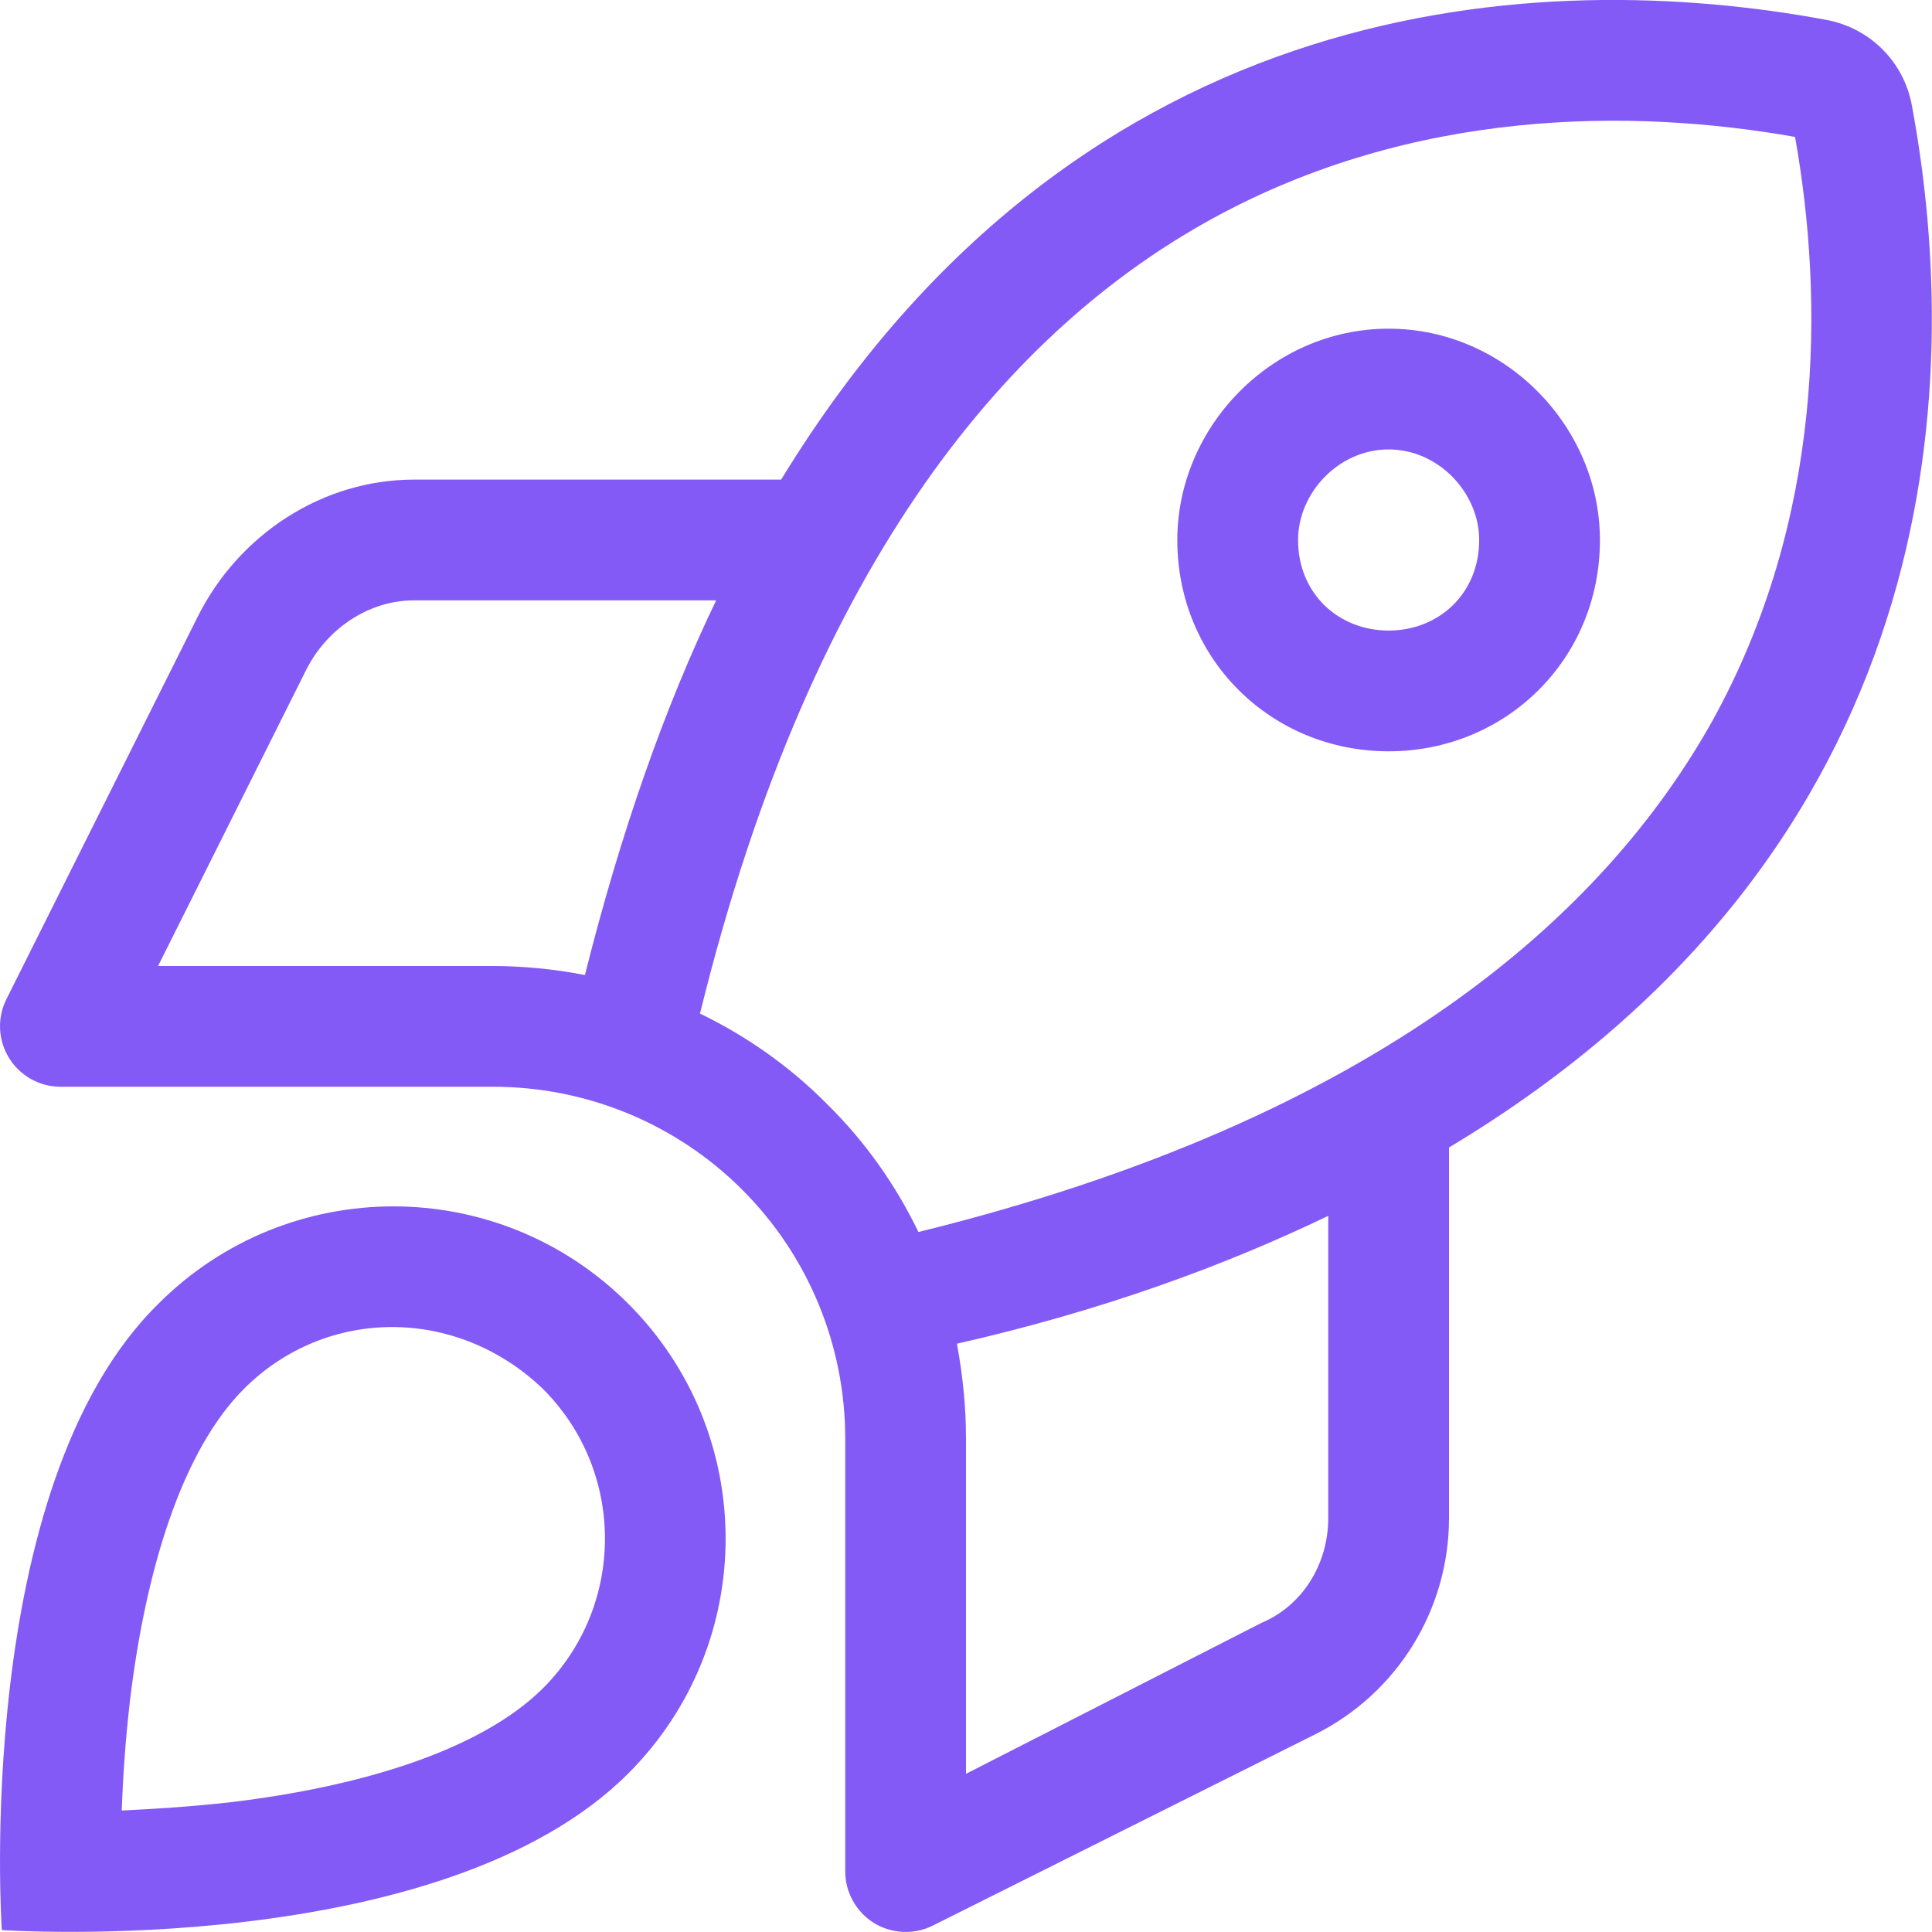<svg width="16" height="16" viewBox="0 0 16 16" fill="none" xmlns="http://www.w3.org/2000/svg">
<path d="M13.25 4.472C13.25 5.465 12.466 6.222 11.5 6.222C10.534 6.222 9.75 5.465 9.75 4.472C9.75 3.534 10.534 2.722 11.5 2.722C12.466 2.722 13.25 3.534 13.25 4.472ZM11.5 5.222C11.916 5.222 12.25 4.915 12.25 4.472C12.25 4.084 11.916 3.722 11.5 3.722C11.084 3.722 10.75 4.084 10.75 4.472C10.75 4.915 11.084 5.222 11.5 5.222ZM10.894 14.362L7.725 15.947C7.569 16.025 7.384 16.015 7.237 15.925C7.091 15.834 7 15.672 7 15.5V11.915C7 11.14 6.694 10.4 6.147 9.853C5.6 9.306 4.859 9 4.084 9H0.5C0.327 9 0.166 8.909 0.075 8.762C-0.016 8.615 -0.025 8.431 0.053 8.275L1.638 5.106C1.977 4.428 2.669 3.972 3.428 3.972H6.469C8.966 -0.117 12.797 -0.267 15.122 0.164C15.488 0.231 15.769 0.514 15.834 0.877C16.266 3.203 16.116 7.034 12 9.503V12.572C12 13.331 11.572 14.022 10.894 14.362ZM7.606 10.203C11.428 9.262 13.291 7.565 14.184 5.965C15.106 4.294 15.106 2.484 14.866 1.134C13.516 0.895 11.706 0.895 10.034 1.814C8.406 2.71 6.737 4.572 5.797 8.394C6.184 8.581 6.544 8.834 6.853 9.147C7.166 9.456 7.419 9.815 7.606 10.203ZM8 14.69L10.447 13.44C10.787 13.297 11 12.953 11 12.572V10.069C10.125 10.49 9.109 10.859 7.925 11.128C7.975 11.403 8 11.656 8 11.915V14.69ZM4.844 8.075C5.141 6.89 5.509 5.847 5.931 4.972H3.428C3.048 4.972 2.702 5.212 2.533 5.553L1.309 8H4.084C4.316 8 4.597 8.025 4.844 8.075ZM5.203 14.687C3.656 16.234 0.015 15.984 0.015 15.984C0.015 15.984 -0.235 12.315 1.312 10.797C2.387 9.722 4.128 9.722 5.203 10.797C6.278 11.872 6.278 13.612 5.203 14.687ZM4.497 11.503C3.784 10.819 2.703 10.819 2.019 11.503C1.502 12.022 1.204 13.015 1.076 14.087C1.038 14.415 1.018 14.722 1.008 14.994C1.277 14.981 1.586 14.962 1.911 14.925C2.984 14.797 3.978 14.497 4.497 13.981C5.181 13.297 5.181 12.187 4.497 11.503Z" fill="#835AF5"/>
</svg>
